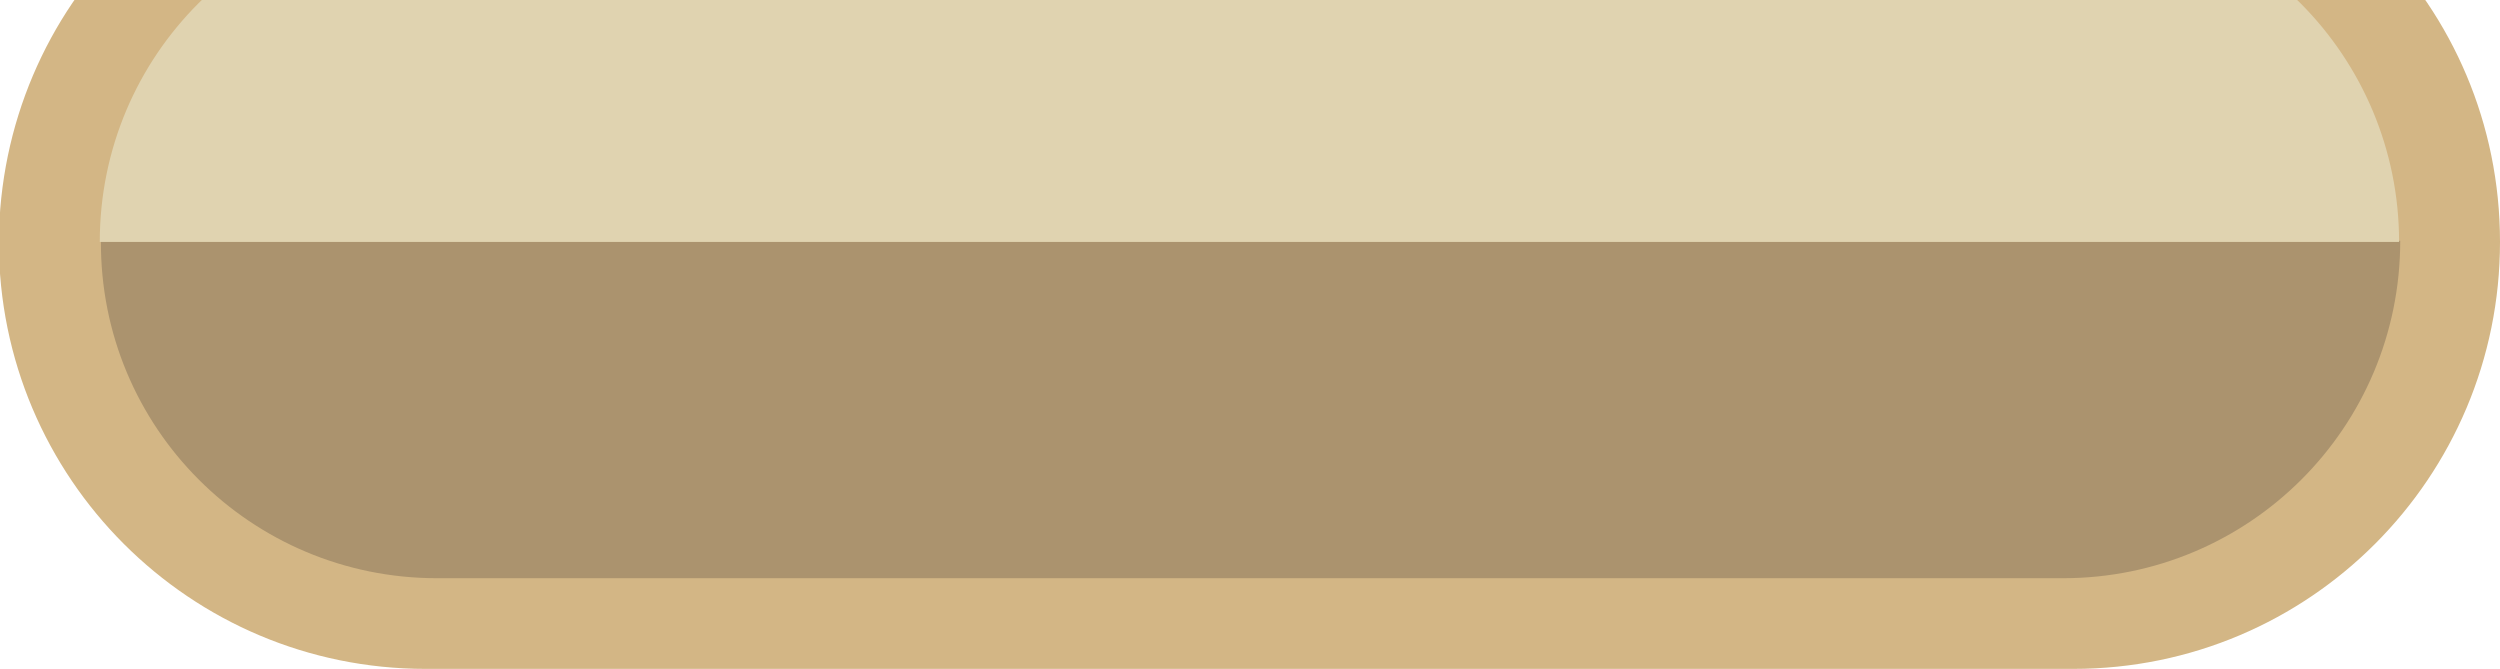 <?xml version="1.0" encoding="UTF-8"?> <svg xmlns="http://www.w3.org/2000/svg" width="527" height="141" viewBox="0 0 527 141" fill="none"> <g clip-path="url(#clip0_2250_16081)"> <path d="M527 51C527 100.597 486.871 141 437.072 141L89.687 141C40.129 141 -0.242 100.839 -0.242 51C-1.75551e-06 1.161 40.129 -39 89.928 -39L437.072 -39C486.871 -39 527 1.161 527 51Z" fill="#D3B685"></path> <path d="M92.105 121.887L434.896 121.887C474.059 121.887 505.969 90.194 505.969 50.758L21.274 50.758C21.032 90.194 52.942 121.887 92.105 121.887Z" fill="#AB936E"></path> <path d="M434.896 -20.129L92.104 -20.129C52.942 -20.129 21.032 11.565 21.032 51L505.727 51C505.727 11.807 474.058 -20.129 434.896 -20.129Z" fill="#E0D3B0"></path> </g> <defs> <clipPath id="clip0_2250_16081"> <rect width="180" height="527" fill="white" transform="translate(527 -39) rotate(90)"></rect> </clipPath> </defs> </svg> 